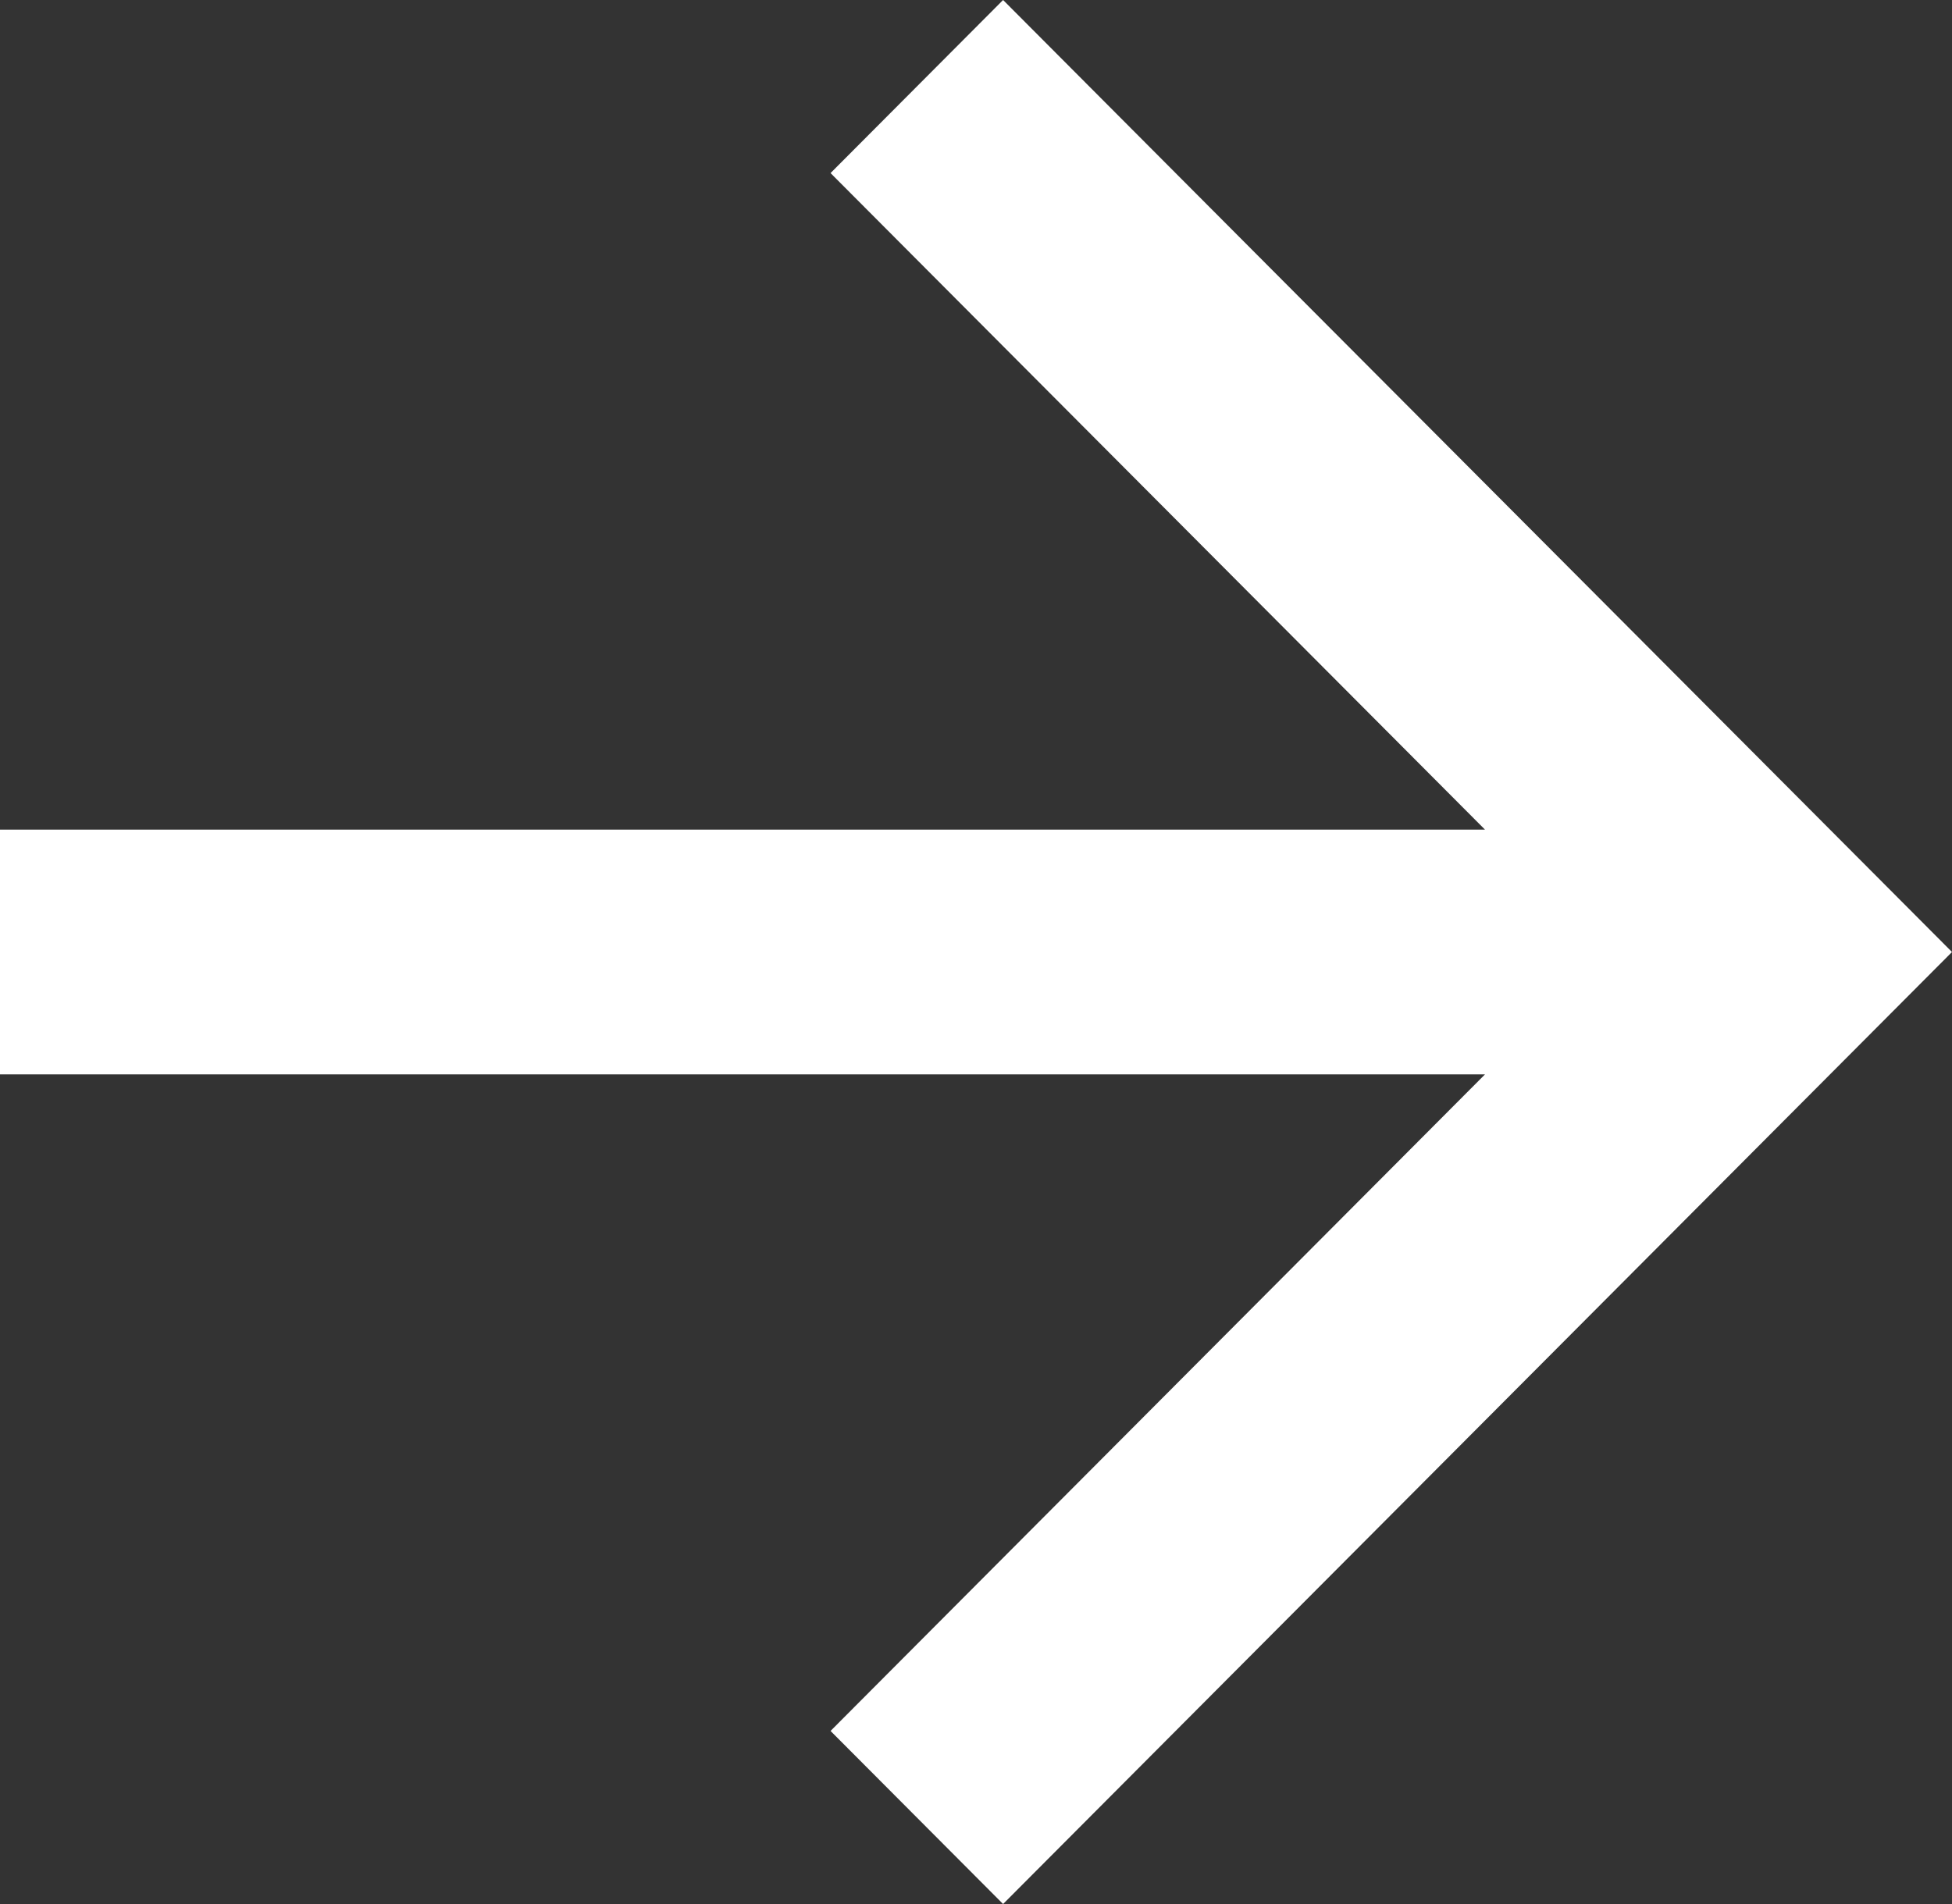 <svg width="41" height="40" viewBox="0 0 41 40" fill="none" xmlns="http://www.w3.org/2000/svg">
<rect x="0" y="0" width="41" height="40" fill="#333333" stroke="none"/>
<path d="M31.191 17.429L17.445 3.636L21.069 0L41 20L21.069 40L17.445 36.364L31.191 22.571H0V17.429H31.191Z" fill="white"/>
</svg>
